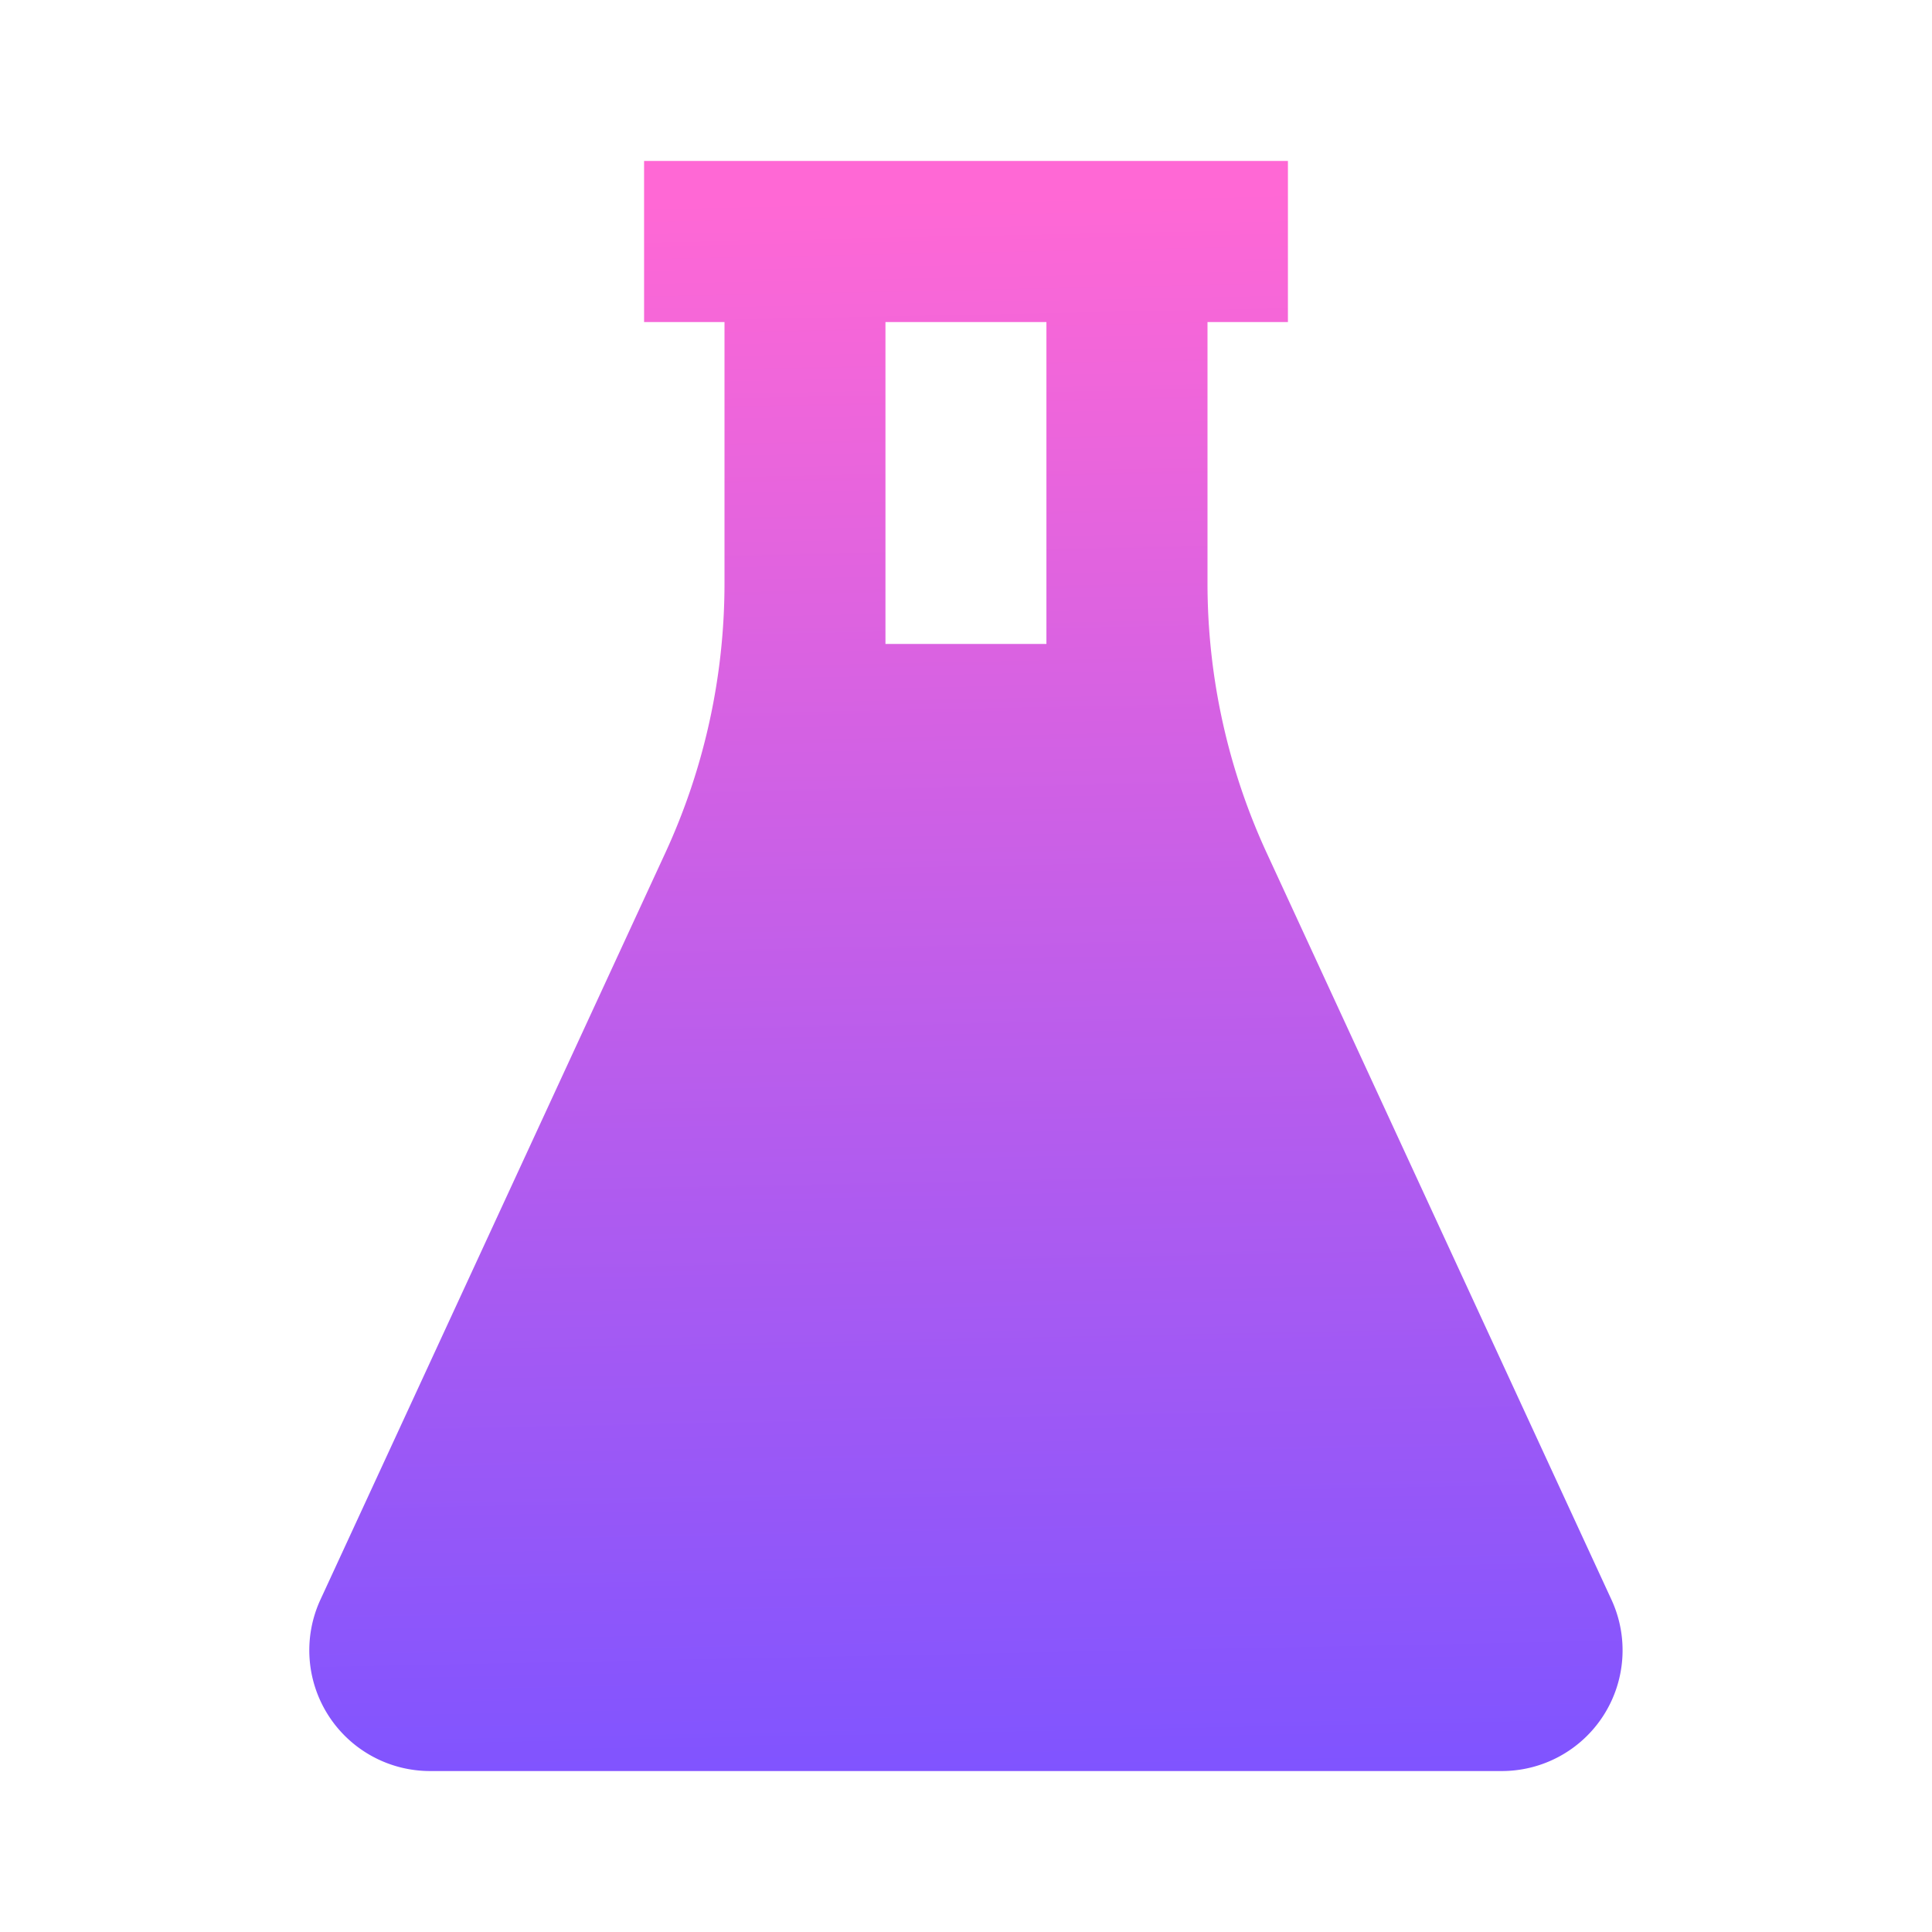 <svg xmlns="http://www.w3.org/2000/svg" width="16" height="16" fill="none"><g clip-path="url(#clip0_1739_6537)"><path d="M10.666 1.333v1.334H10v2.162c0 .772.167 1.534.49 2.234l2.855 6.184a1 1 0 01-.908 1.42H3.563a1 1 0 01-.909-1.42L5.51 7.063c.323-.7.49-1.462.49-2.234V2.667h-.666V1.333h5.333zm-2 1.334H7.333v2.666h1.333V2.667z" fill="url(#paint0_linear_1739_6537)"></path></g><defs><linearGradient id="paint0_linear_1739_6537" x1="8" y1="14.667" x2="7.735" y2="1.641" gradientUnits="userSpaceOnUse"><stop stop-color="#8054FF"></stop><stop offset="1" stop-color="#FF68D5"></stop></linearGradient><clipPath id="clip0_1739_6537"><path fill="#fff" d="M0 0h16v16H0z"></path></clipPath></defs></svg>